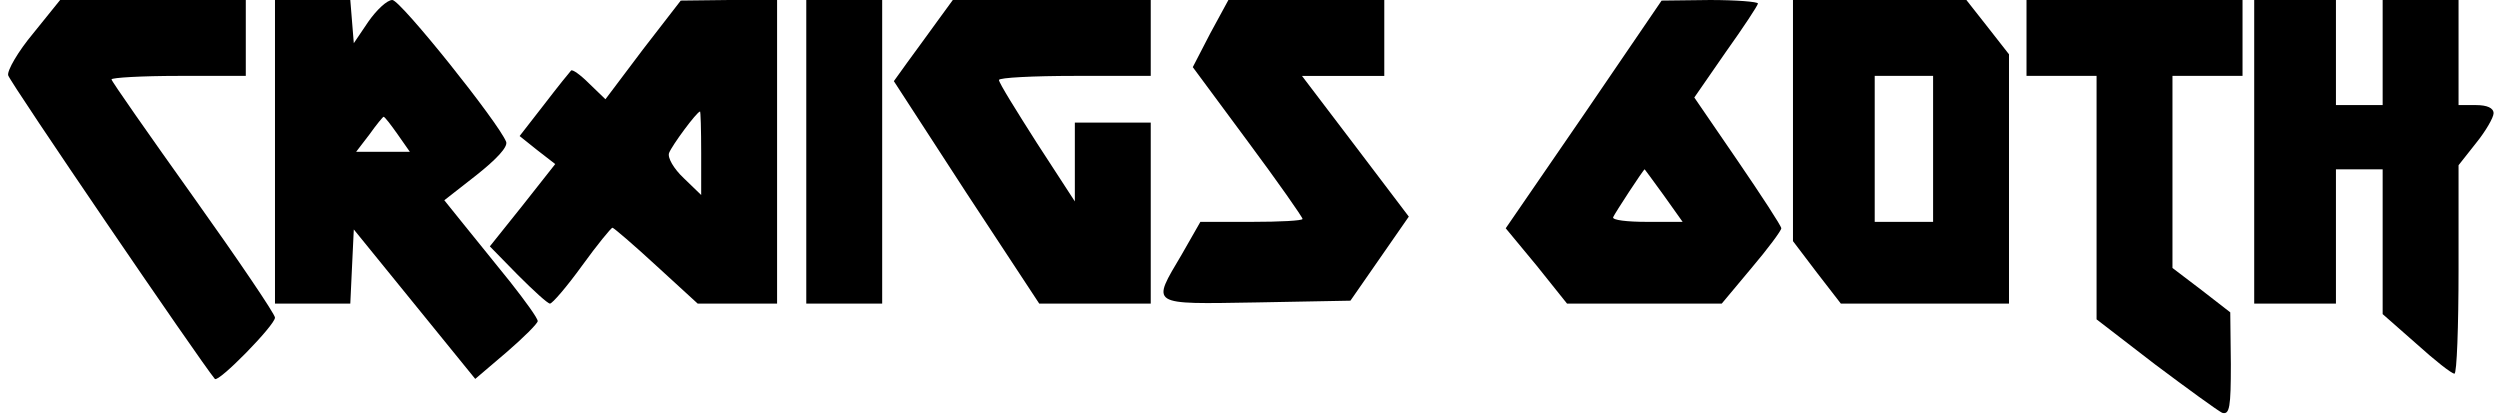 <?xml version="1.0" encoding="UTF-8" standalone="yes"?>
<svg version="1.0" xmlns="http://www.w3.org/2000/svg" width="426.45" height="70.71" viewBox="0 0 426 71" preserveAspectRatio="xMidYMid meet">
  <g transform="translate(0,71) scale(0.1,-0.1)" fill="#000000" stroke="none">
    <path d="M46 653 c-26 -31 -45 -64 -43 -72 3 -12 329 -490 354 -520 6 -7 103
92 103 105 0 6 -63 99 -140 207 -77 108 -140 198 -140 201 0 3 52 6 115 6
l115 0 0 65 0 65 -159 0 -159 0 -46 -57z"/>
    <path d="M460 450 l0 -260 65 0 64 0 3 64 3 63 104 -128 104 -128 54 46 c29
25 53 49 53 53 0 5 -21 34 -47 67 -26 32 -62 77 -80 99 l-33 41 55 43 c34 27
54 48 51 57 -13 33 -181 243 -195 243 -9 0 -27 -17 -41 -37 l-25 -37 -3 37 -3
37 -65 0 -64 0 0 -260z m210 30 l21 -30 -46 0 -46 0 23 30 c12 17 23 30 24 30
2 0 12 -13 24 -30z"/>
    <path d="M1090 625 l-64 -85 -28 27 c-15 15 -29 25 -31 22 -2 -2 -23 -28 -46
-58 l-42 -54 30 -24 31 -24 -56 -71 -56 -70 48 -49 c27 -27 51 -49 55 -49 4 0
29 29 55 65 26 36 50 65 52 65 2 0 36 -29 75 -65 l71 -65 68 0 68 0 0 260 0
260 -82 0 -83 -1 -65 -84z m100 -177 l0 -72 -30 29 c-17 16 -28 35 -25 43 5
13 47 70 53 71 1 1 2 -31 2 -71z"/>
    <path d="M1370 450 l0 -260 65 0 65 0 0 260 0 260 -65 0 -65 0 0 -260z"/>
    <path d="M1594 673 c-15 -21 -38 -52 -51 -70 l-23 -32 124 -191 125 -190 96 0
95 0 0 155 0 155 -65 0 -65 0 0 -67 0 -68 -65 100 c-35 55 -65 103 -65 108 0
4 59 7 130 7 l130 0 0 65 0 65 -169 0 -170 0 -27 -37z"/>
    <path d="M2062 653 l-30 -58 94 -127 c52 -70 94 -130 94 -133 0 -3 -39 -5 -87
-5 l-88 0 -32 -56 c-52 -88 -57 -85 128 -82 l161 3 50 72 50 72 -91 120 -92
121 71 0 70 0 0 65 0 65 -134 0 -133 0 -31 -57z"/>
    <path d="M2702 514 l-134 -195 53 -64 52 -65 133 0 132 0 51 61 c28 33 51 64
51 68 0 4 -34 56 -75 116 l-74 108 54 78 c30 42 55 80 55 83 0 3 -37 6 -82 6
l-83 -1 -133 -195z m137 -139 l32 -45 -61 0 c-34 0 -60 3 -58 8 3 7 52 82 54
82 0 0 15 -20 33 -45z"/>
    <path d="M3060 503 l0 -206 41 -54 41 -53 144 0 144 0 0 213 0 214 -36 46 -37
47 -148 0 -149 0 0 -207z m240 -48 l0 -125 -50 0 -50 0 0 125 0 125 50 0 50 0
0 -125z"/>
    <path d="M3460 645 l0 -65 60 0 60 0 0 -208 0 -209 100 -77 c56 -42 107 -79
115 -83 13 -4 15 10 15 83 l-1 89 -49 38 -50 38 0 165 0 164 60 0 60 0 0 65 0
65 -185 0 -185 0 0 -65z"/>
    <path d="M3850 450 l0 -260 70 0 70 0 0 115 0 115 40 0 40 0 0 -124 0 -124 58
-51 c31 -28 60 -51 65 -51 4 0 7 80 7 179 l0 178 30 38 c17 21 30 44 30 51 0
9 -11 14 -30 14 l-30 0 0 90 0 90 -65 0 -65 0 0 -90 0 -90 -40 0 -40 0 0 90 0
90 -70 0 -70 0 0 -260z"/>
  </g>
</svg>